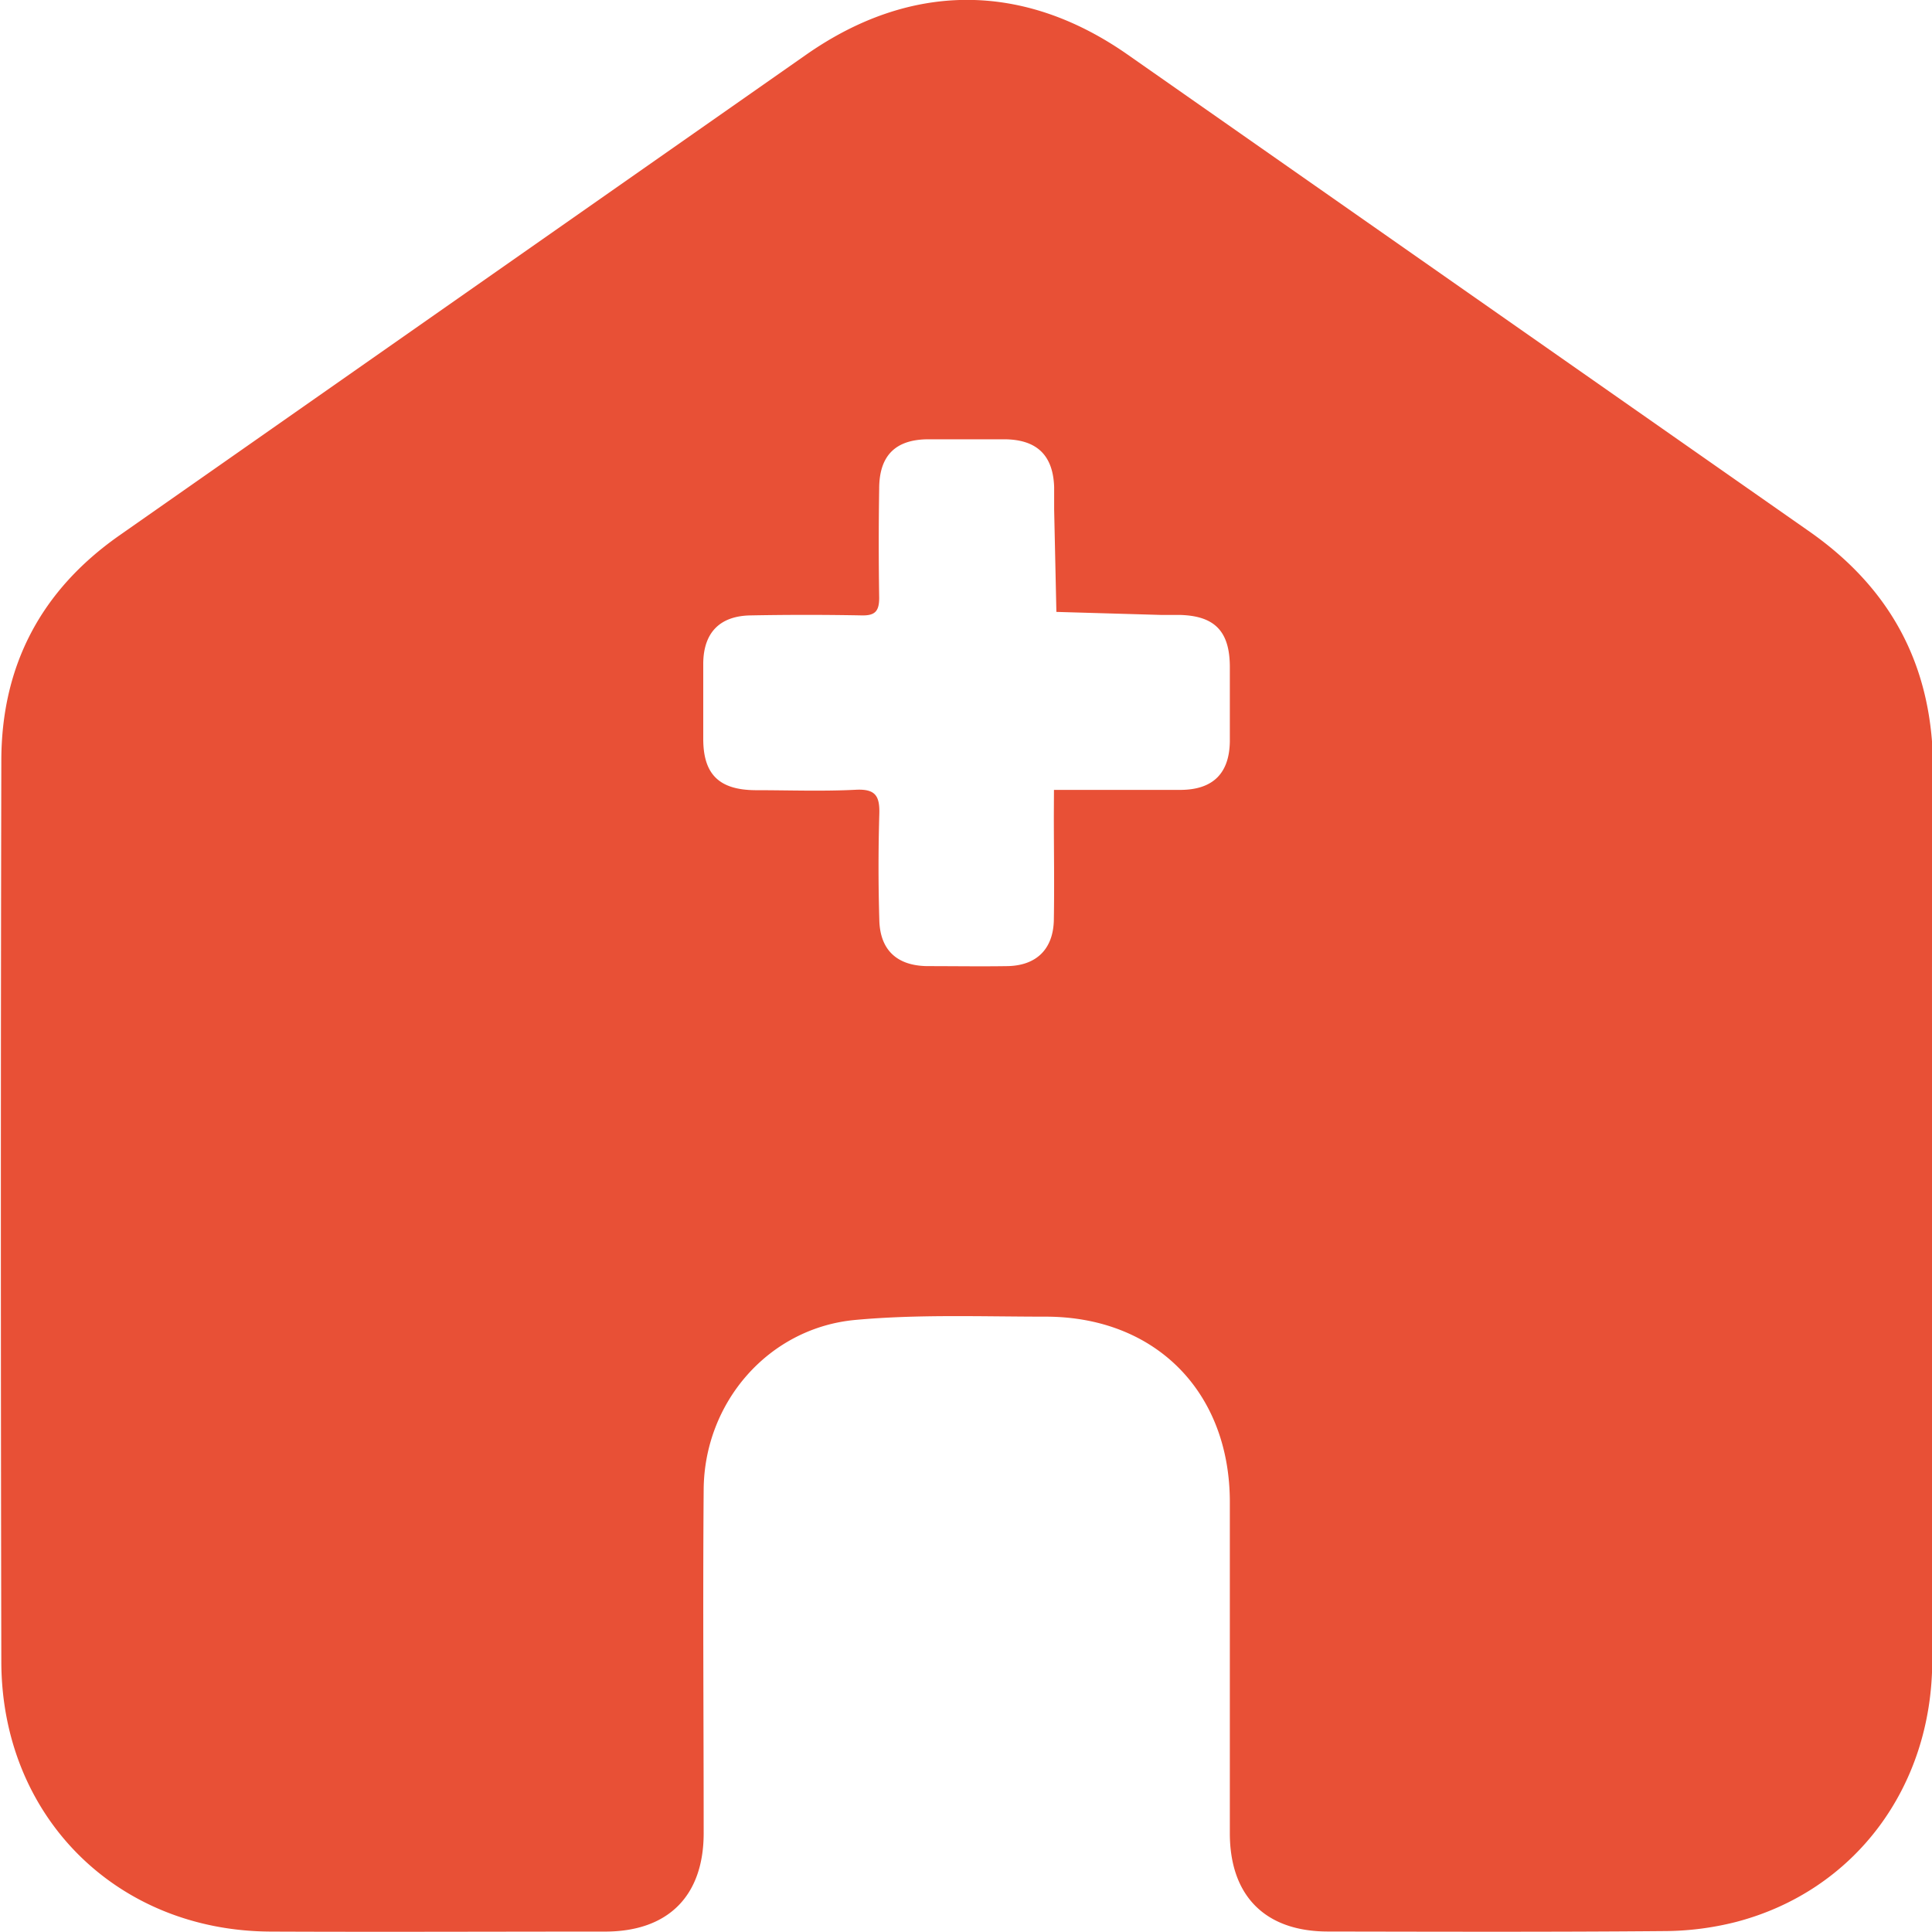 <svg width="32" height="32" fill="none" xmlns="http://www.w3.org/2000/svg"><g clip-path="url(#a)"><path d="M32.004 20.06v7.46c-.008 2.092-1.29 3.799-3.244 4.312a4.896 4.896 0 0 1-1.211.153c-1.851.016-3.702.01-5.554.007-1.04 0-1.625-.591-1.625-1.628V24.88c0-1.823-1.228-3.07-3.048-3.072-1.055 0-2.116-.042-3.164.055-1.43.136-2.494 1.365-2.503 2.81-.015 1.897 0 3.793 0 5.69 0 1.037-.585 1.627-1.625 1.63-1.85 0-3.702.008-5.553 0C1.923 31.98.027 30.08.022 27.525c-.01-4.975-.01-9.95 0-14.922 0-1.576.657-2.824 1.952-3.732L13.354.905c1.728-1.208 3.594-1.21 5.324 0L29.95 8.79c1.399.972 2.076 2.285 2.068 3.983-.03 2.43-.014 4.86-.014 7.287Zm-14.547-6.977h2.113c.527-.008.793-.28.8-.804V11.05c0-.598-.254-.854-.842-.865h-.307l-1.724-.05-.037-1.695v-.374c-.018-.524-.284-.785-.819-.79h-1.26c-.546 0-.819.266-.819.819a56.94 56.94 0 0 0 0 1.806c0 .222-.067.297-.29.292a48.648 48.648 0 0 0-1.84 0c-.508.008-.776.283-.784.785v1.26c0 .586.262.844.858.85.556 0 1.114.021 1.668-.007.33-.017.4.105.39.409a29.62 29.62 0 0 0 0 1.738c.008.501.286.767.793.774.442 0 .885.007 1.328 0 .48-.008.76-.28.77-.764.01-.58 0-1.16 0-1.738l.002-.417Z" fill="#E85036"/></g><defs><clipPath id="a"><path fill="#fff" d="M0 0h32v32H0z"/></clipPath></defs></svg>